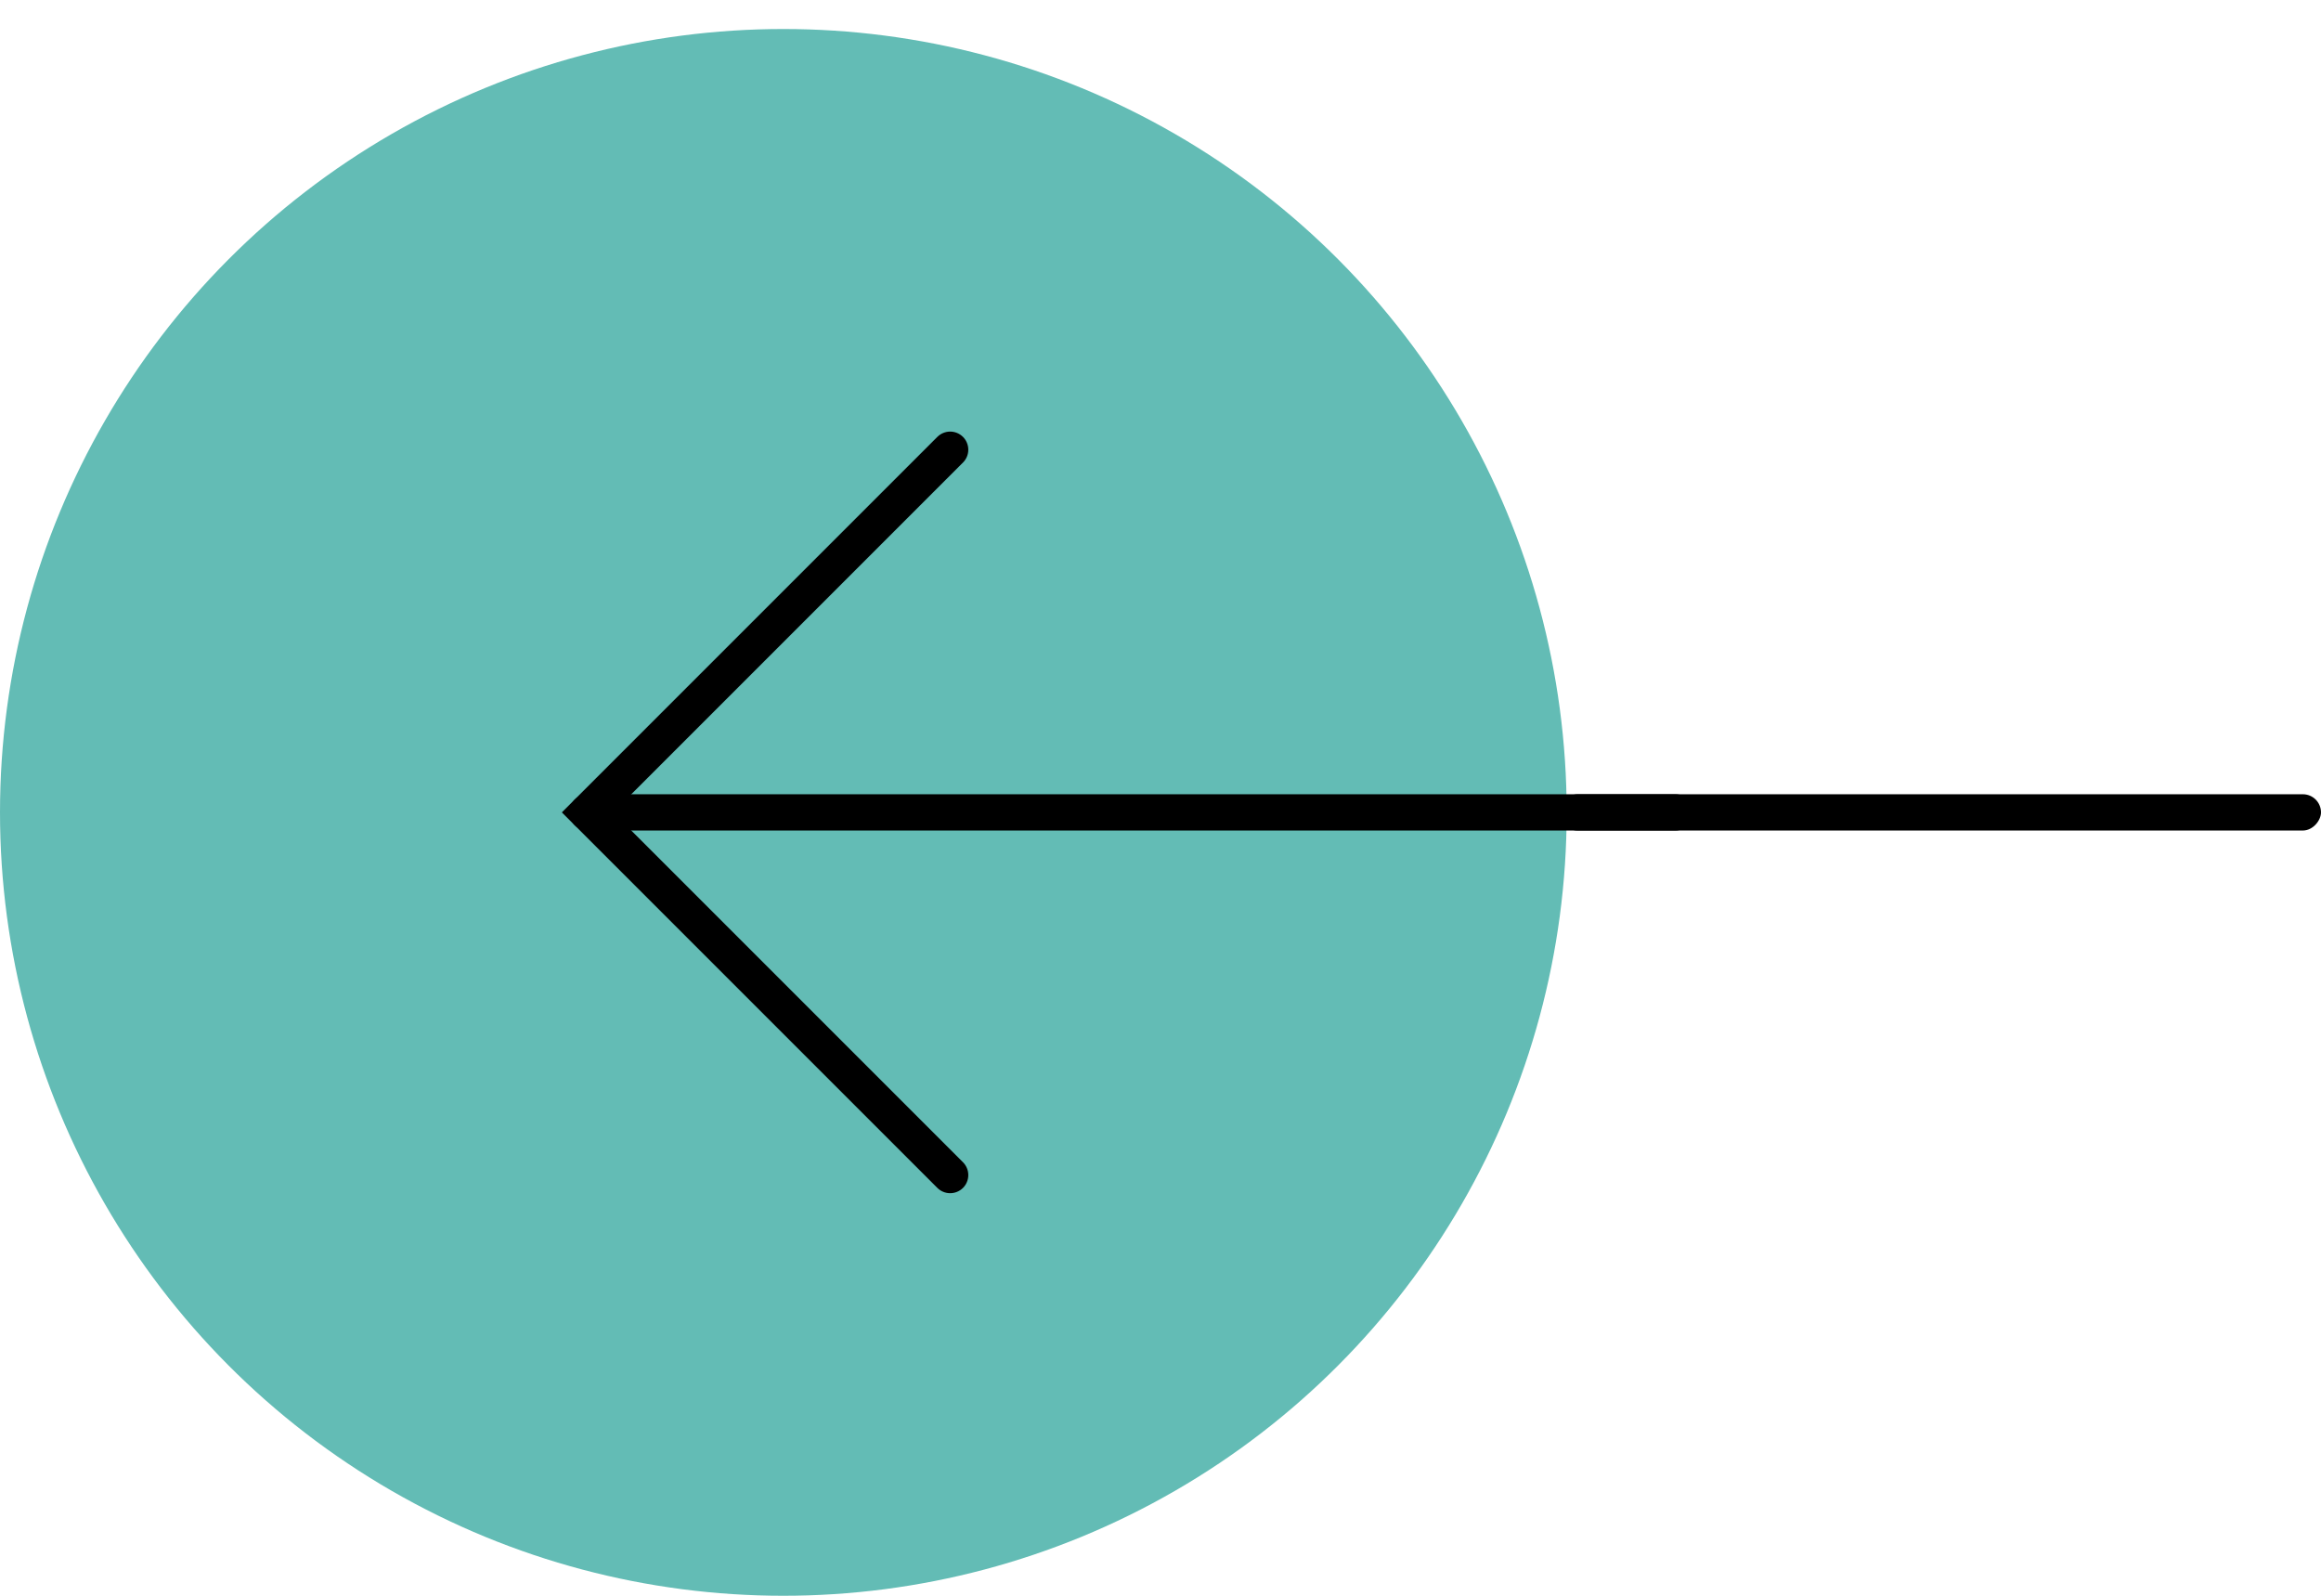 <svg width="64" height="44" viewBox="0 0 64 44" fill="none" xmlns="http://www.w3.org/2000/svg">
<circle cx="21.6" cy="22.4" r="21.6" transform="rotate(180 21.6 22.4)" fill="#63BCB5"/>
<path d="M46.2 22.4L16.2 22.4" stroke="black" stroke-linecap="round"/>
<path d="M26.2 12.4L16.2 22.4L26.2 32.4" stroke="black" stroke-linecap="round"/>
<rect width="21" height="1" rx="0.5" transform="matrix(-1 8.74228e-08 8.74228e-08 1 64 21.9)" fill="black"/>
</svg>
